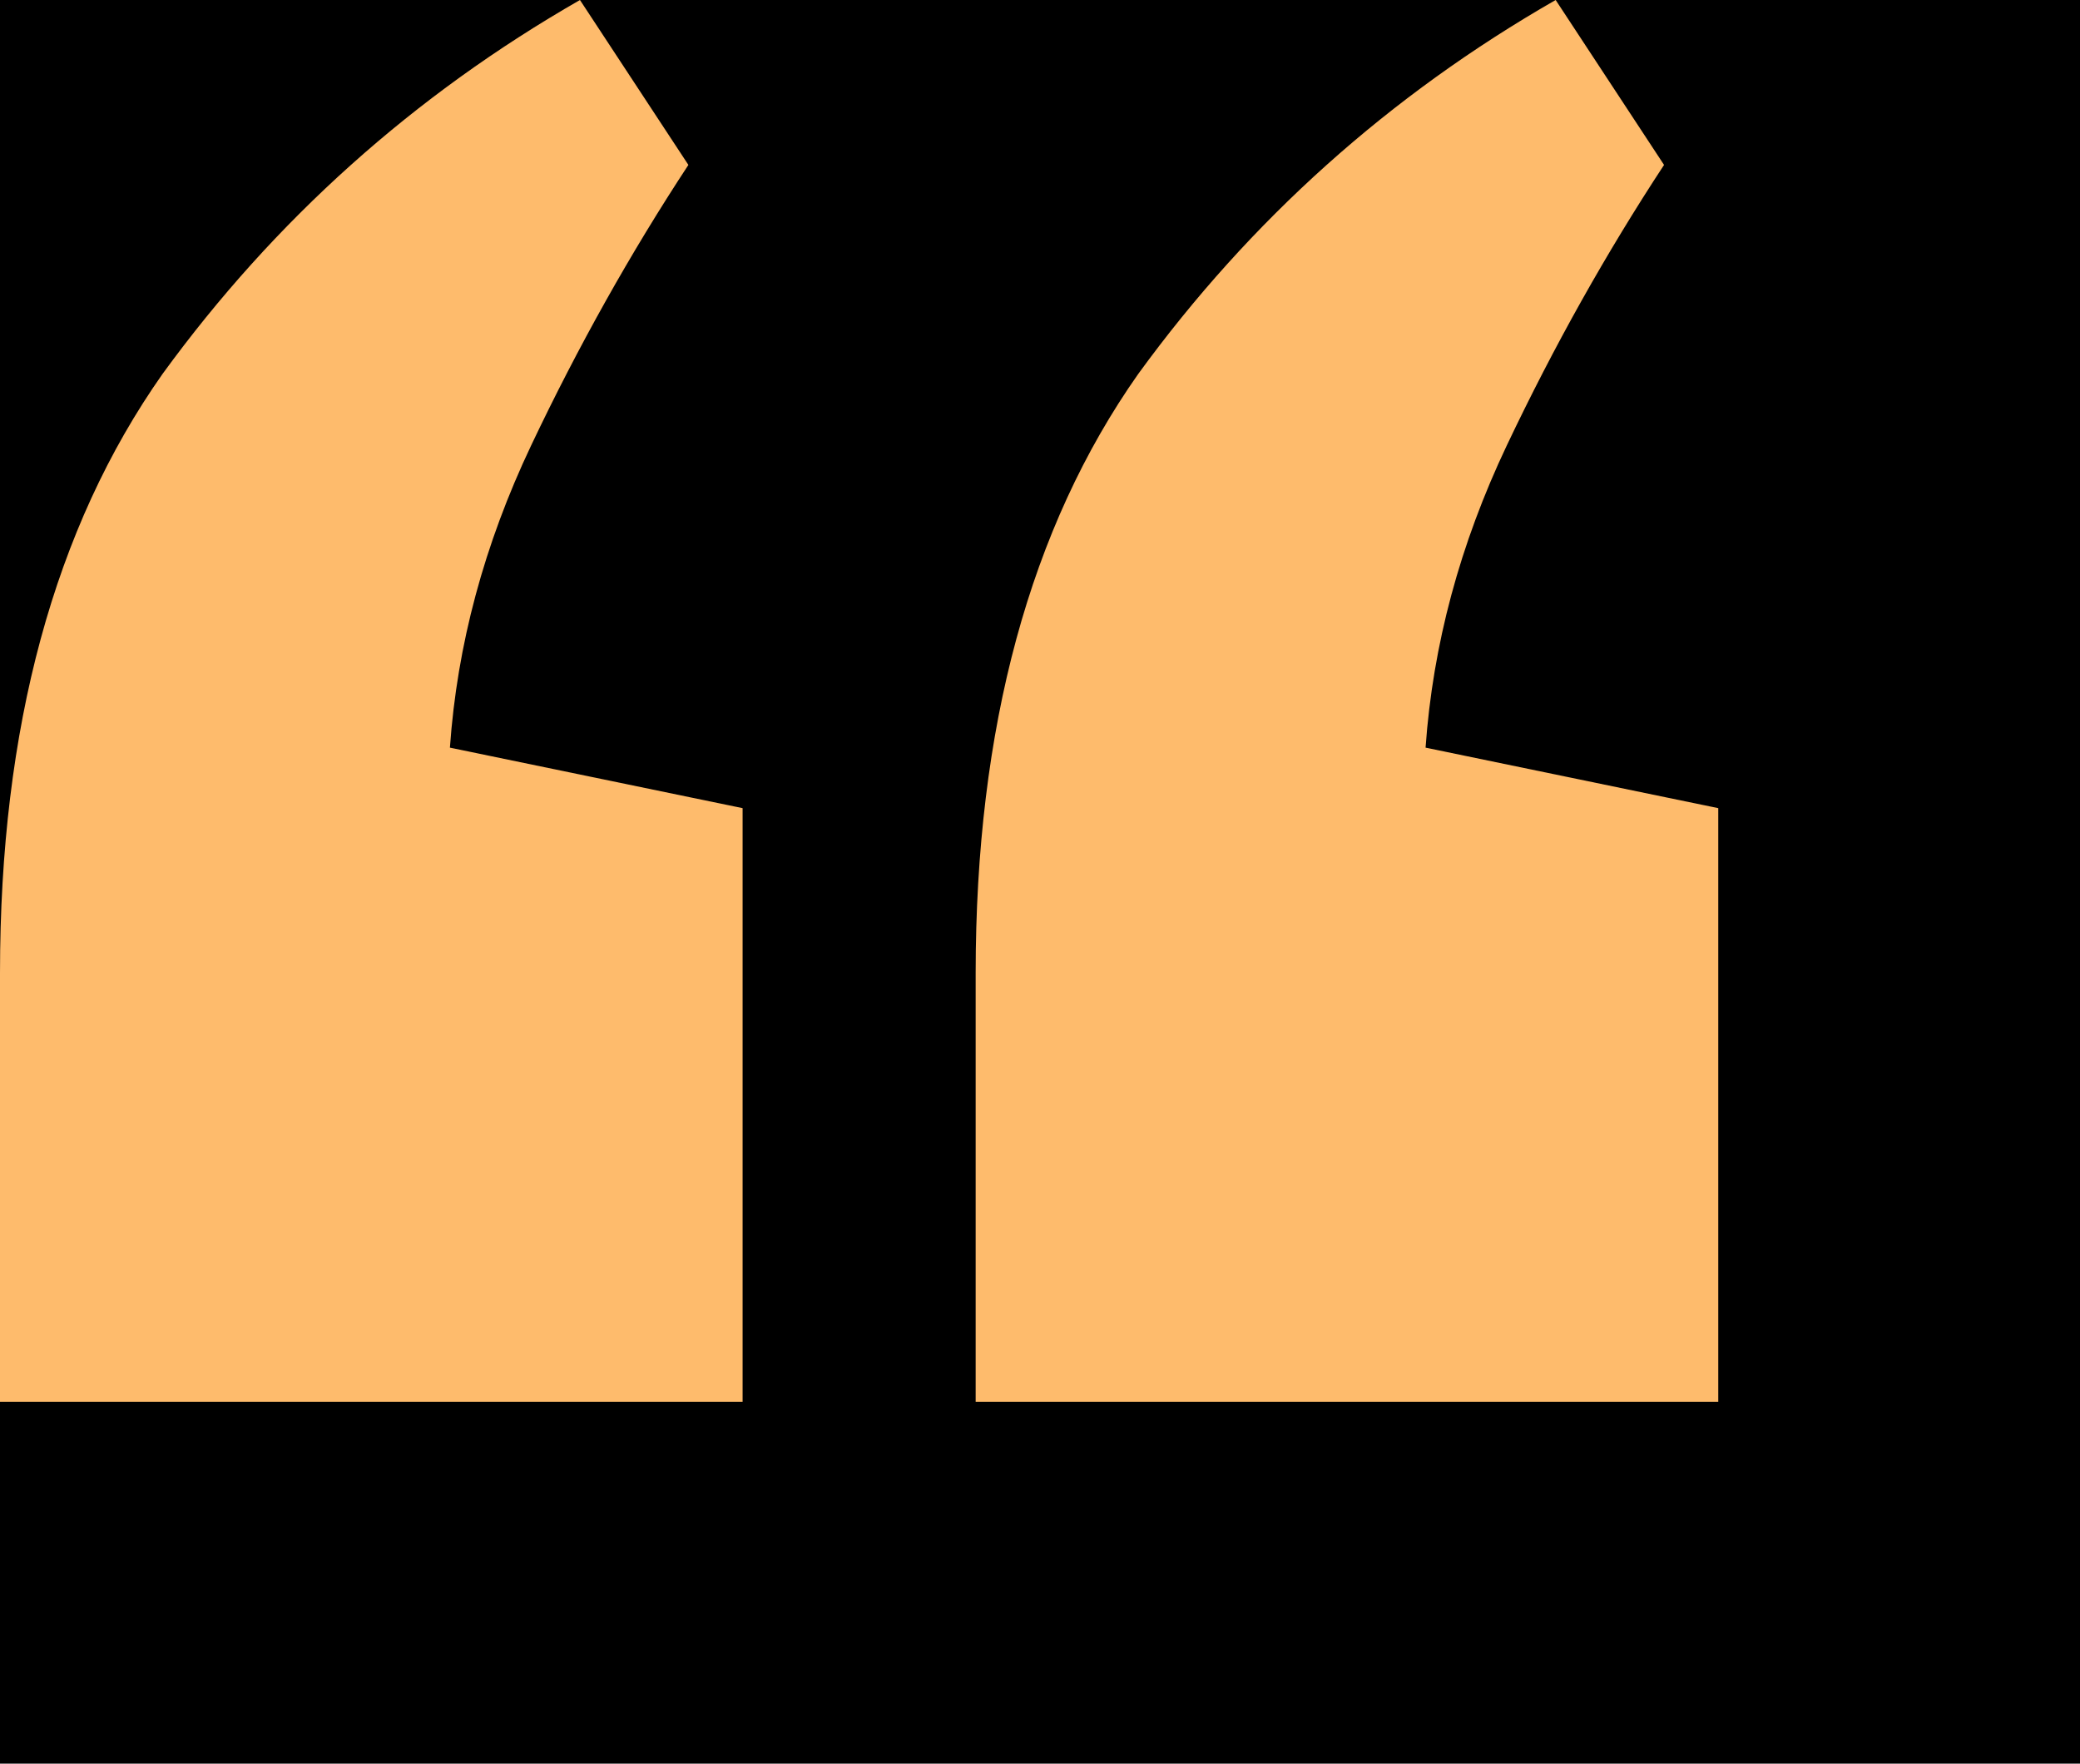 <?xml version="1.0" encoding="utf-8"?>
<svg xmlns="http://www.w3.org/2000/svg" fill="none" height="100%" overflow="visible" preserveAspectRatio="none" style="display: block;" viewBox="0 0 46 39" width="100%">
<g id="Quote Icon">
<rect fill="black" height="39" width="46"/>
<path d="M12.826 0L15.224 3.647C13.945 5.592 12.787 7.659 11.748 9.847C10.709 12.035 10.109 14.264 9.95 16.533L16.423 17.871V31H0V21.518C0 16.088 1.199 11.671 3.596 8.267C6.074 4.863 9.15 2.107 12.826 0ZM34.404 0L36.801 3.647C35.523 5.592 34.364 7.659 33.325 9.847C32.286 12.035 31.687 14.264 31.527 16.533L38 17.871V31H21.577V21.518C21.577 16.088 22.776 11.671 25.174 8.267C27.651 4.863 30.728 2.107 34.404 0Z" fill="#FEBB6C" id=""/>
</g>
</svg>